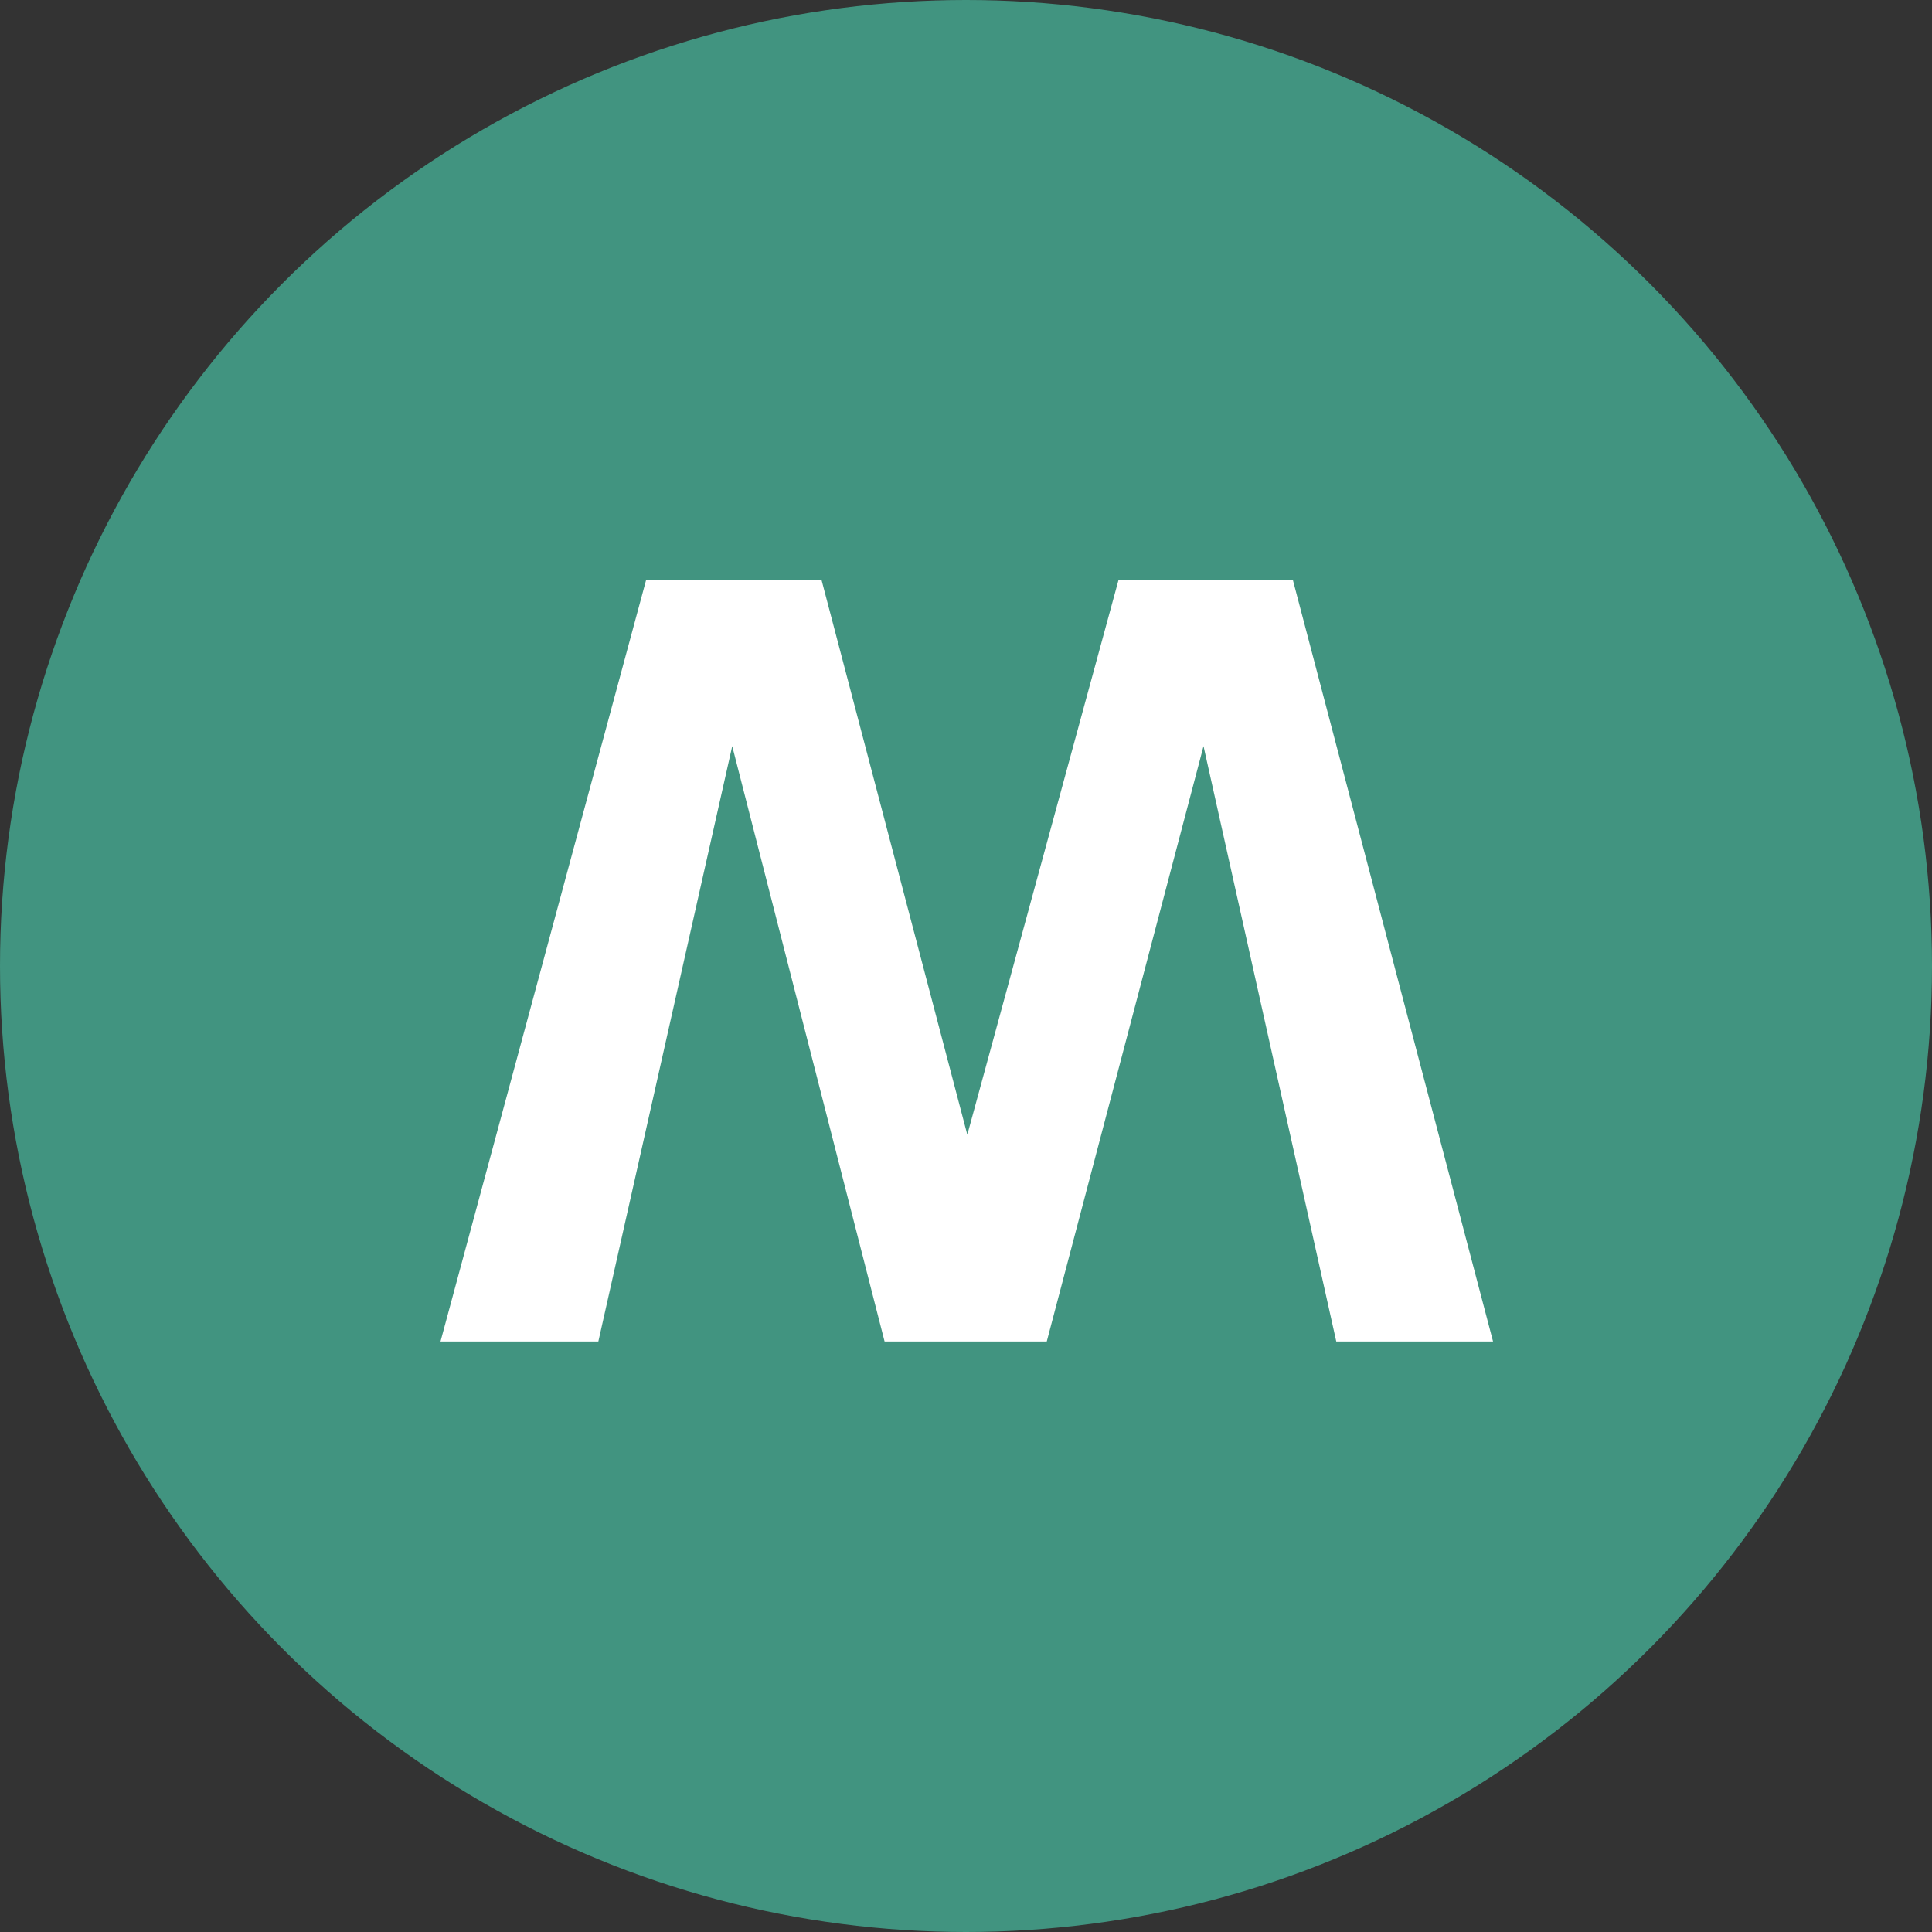 <svg width="50" height="50" viewBox="0 0 50 50" fill="none" xmlns="http://www.w3.org/2000/svg">
<rect x="0" y="0" width="50" height="50" fill="#333333" stroke="none"/>
<circle cx="25" cy="25" r="25" fill="#419480"/>
<path d="M33.457 15L38.64 34.718L34.583 34.718L31.147 19.31L27.09 34.718L22.893 34.718L18.95 19.31L15.485 34.718L11.4 34.718L16.724 15L21.259 15L25.034 29.366L28.95 15L33.457 15Z" fill="white"/>
</svg>
